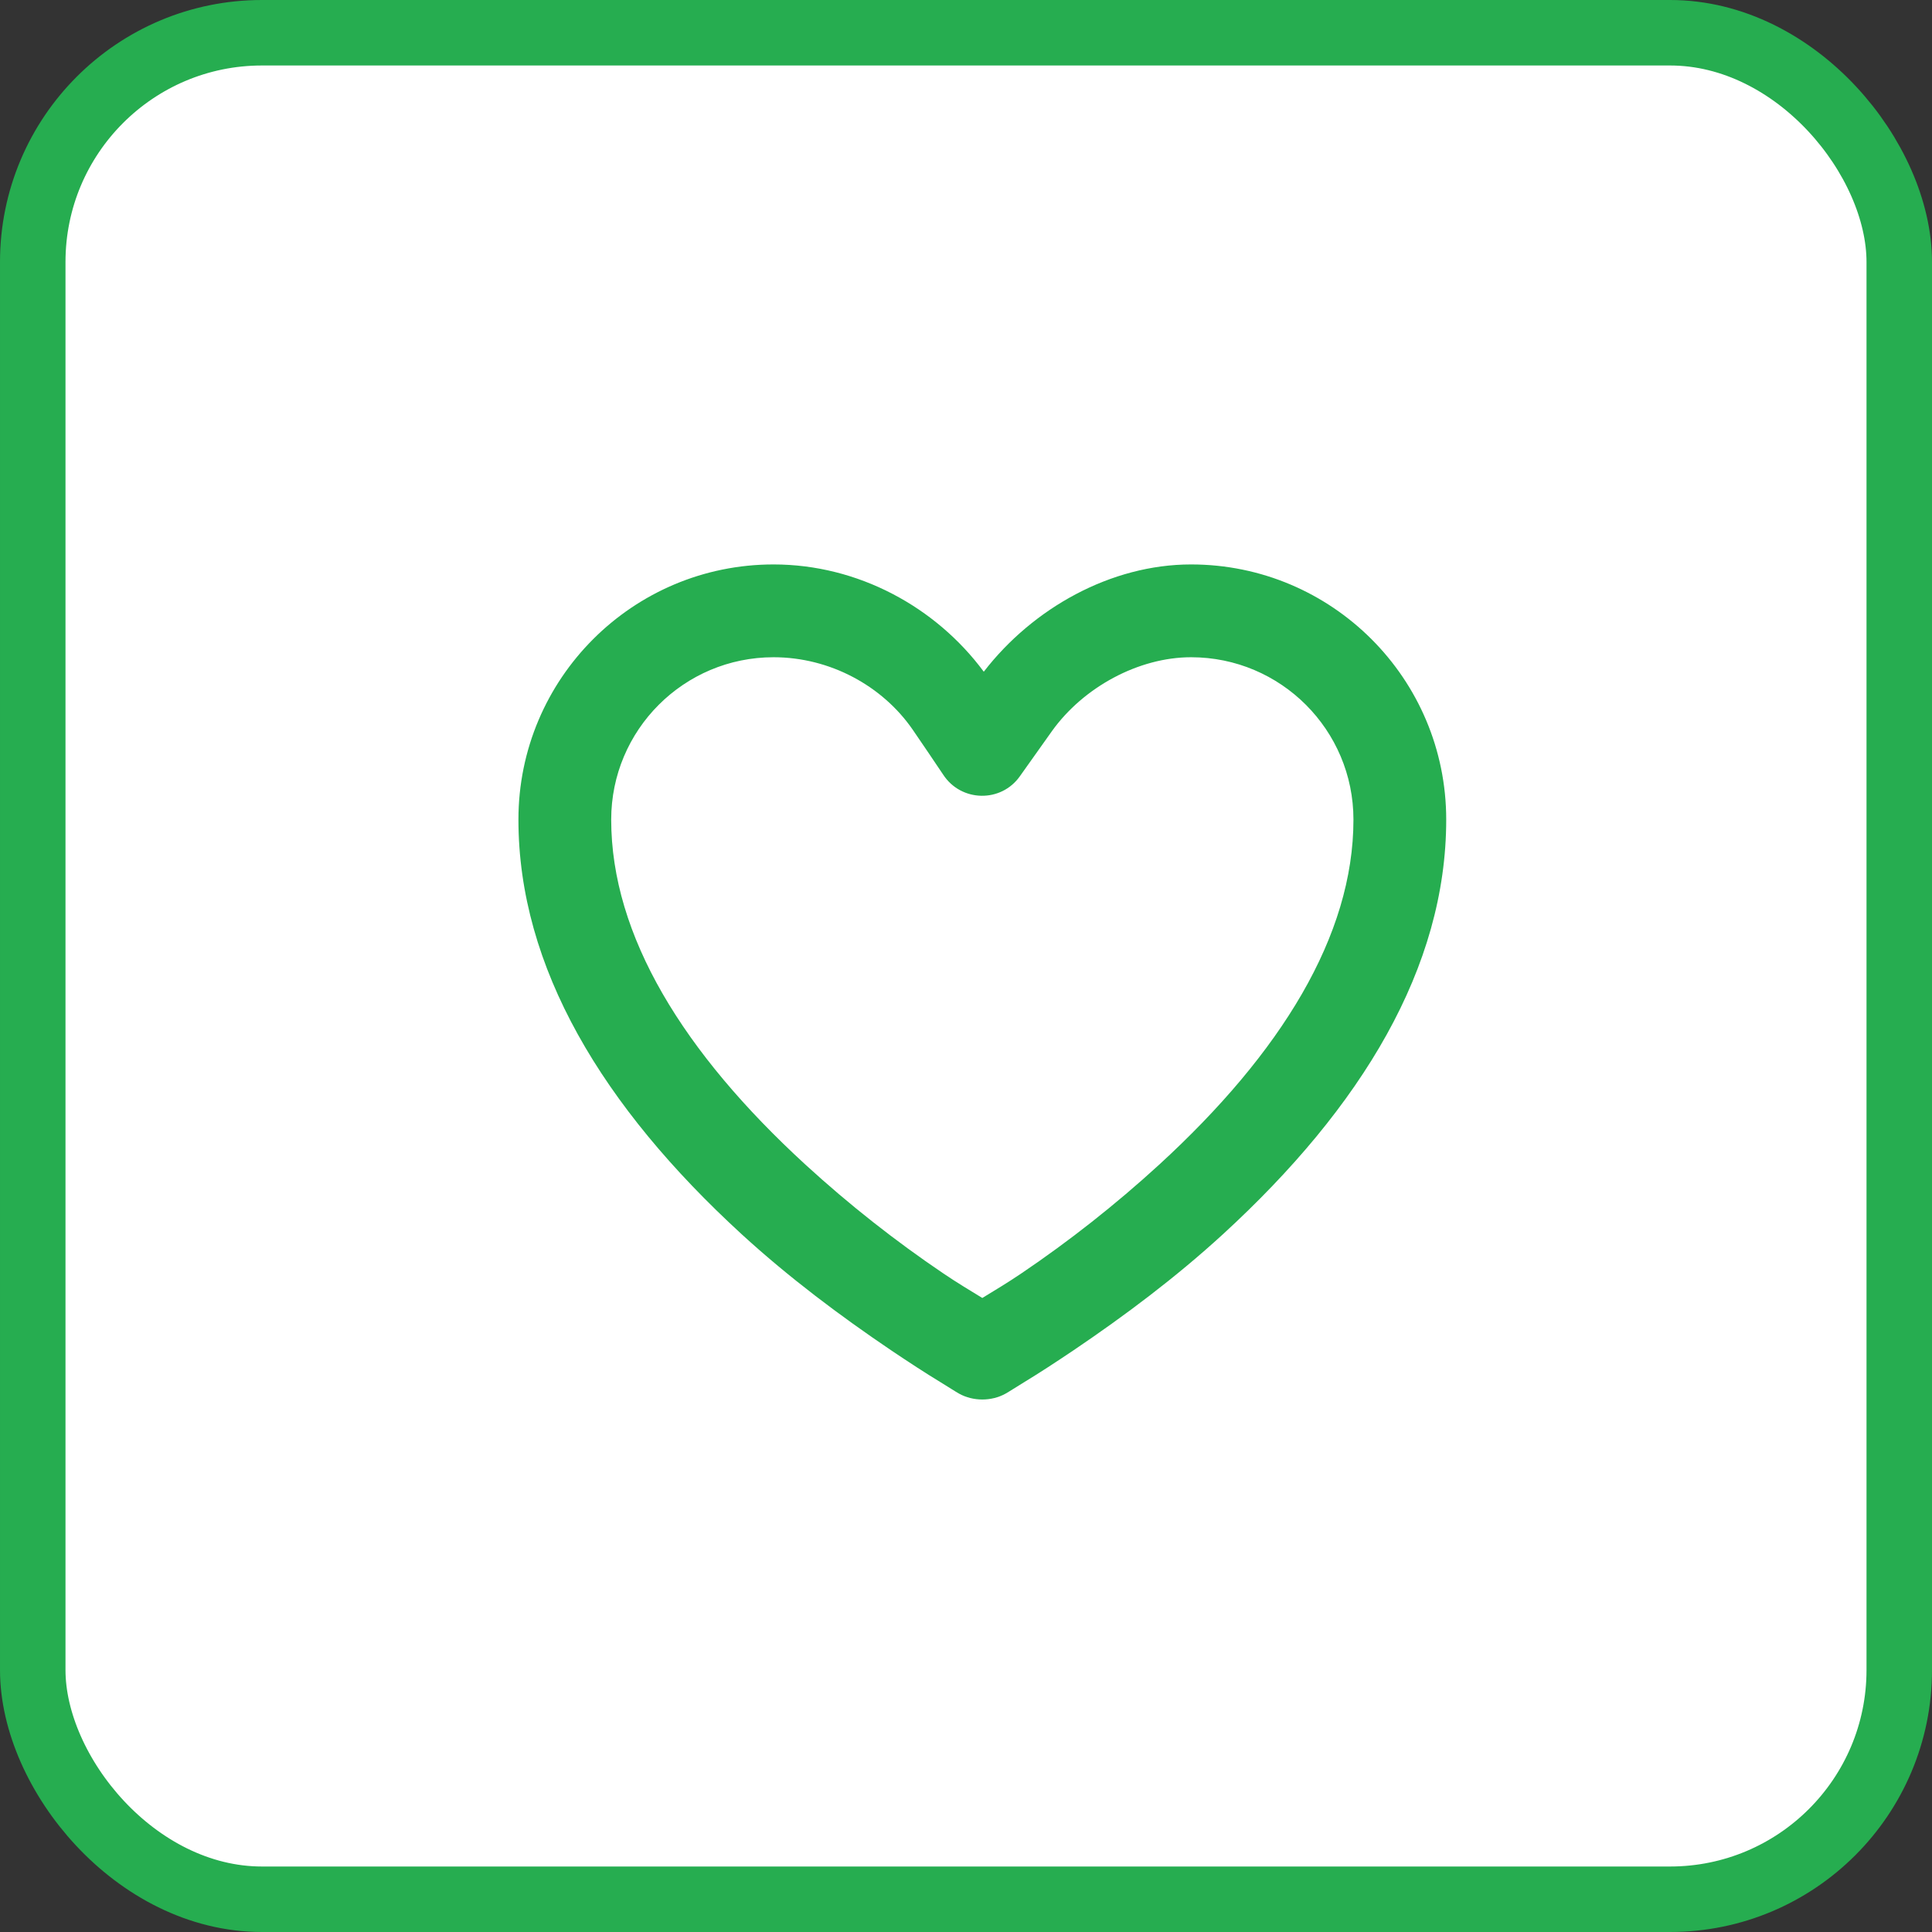 <?xml version="1.0" encoding="UTF-8"?> <svg xmlns="http://www.w3.org/2000/svg" width="59" height="59" viewBox="0 0 59 59" fill="none"><rect x="0" y="0" width="59" height="59" fill="#333333" stroke="none"/><rect x="1" y="1" width="57" height="57" rx="7" fill="white" stroke="#26AD50" stroke-width="2"></rect><path d="M23.623 17.237C19.32 17.237 15.832 20.725 15.832 25.029C15.832 29.54 18.401 33.795 22.649 37.691C24.1 39.02 25.661 40.186 27.209 41.233C27.752 41.598 28.26 41.93 28.715 42.206C28.992 42.375 29.175 42.496 29.29 42.56C29.718 42.798 30.279 42.798 30.707 42.56C30.822 42.496 31.005 42.375 31.282 42.206C31.737 41.93 32.245 41.598 32.788 41.233C34.336 40.186 35.897 39.02 37.347 37.691C41.596 33.795 44.165 29.54 44.165 25.029C44.165 20.725 40.677 17.237 36.373 17.237C33.929 17.237 31.543 18.569 30.043 20.513C28.579 18.535 26.202 17.237 23.623 17.237ZM23.623 20.071C25.343 20.071 26.949 20.943 27.873 22.284C27.963 22.414 28.672 23.455 28.803 23.656C29.351 24.496 30.574 24.522 31.149 23.7C31.29 23.5 32.027 22.463 32.123 22.329C33.088 20.98 34.777 20.071 36.373 20.071C39.112 20.071 41.332 22.291 41.332 25.029C41.332 28.575 39.12 32.155 35.4 35.566C34.06 36.793 32.634 37.912 31.194 38.885C30.759 39.18 30.37 39.41 29.998 39.638C29.627 39.41 29.238 39.18 28.803 38.885C27.363 37.912 25.936 36.793 24.597 35.566C20.877 32.155 18.665 28.575 18.665 25.029C18.665 22.291 20.885 20.071 23.623 20.071Z" fill="#26AD50"></path></svg> 